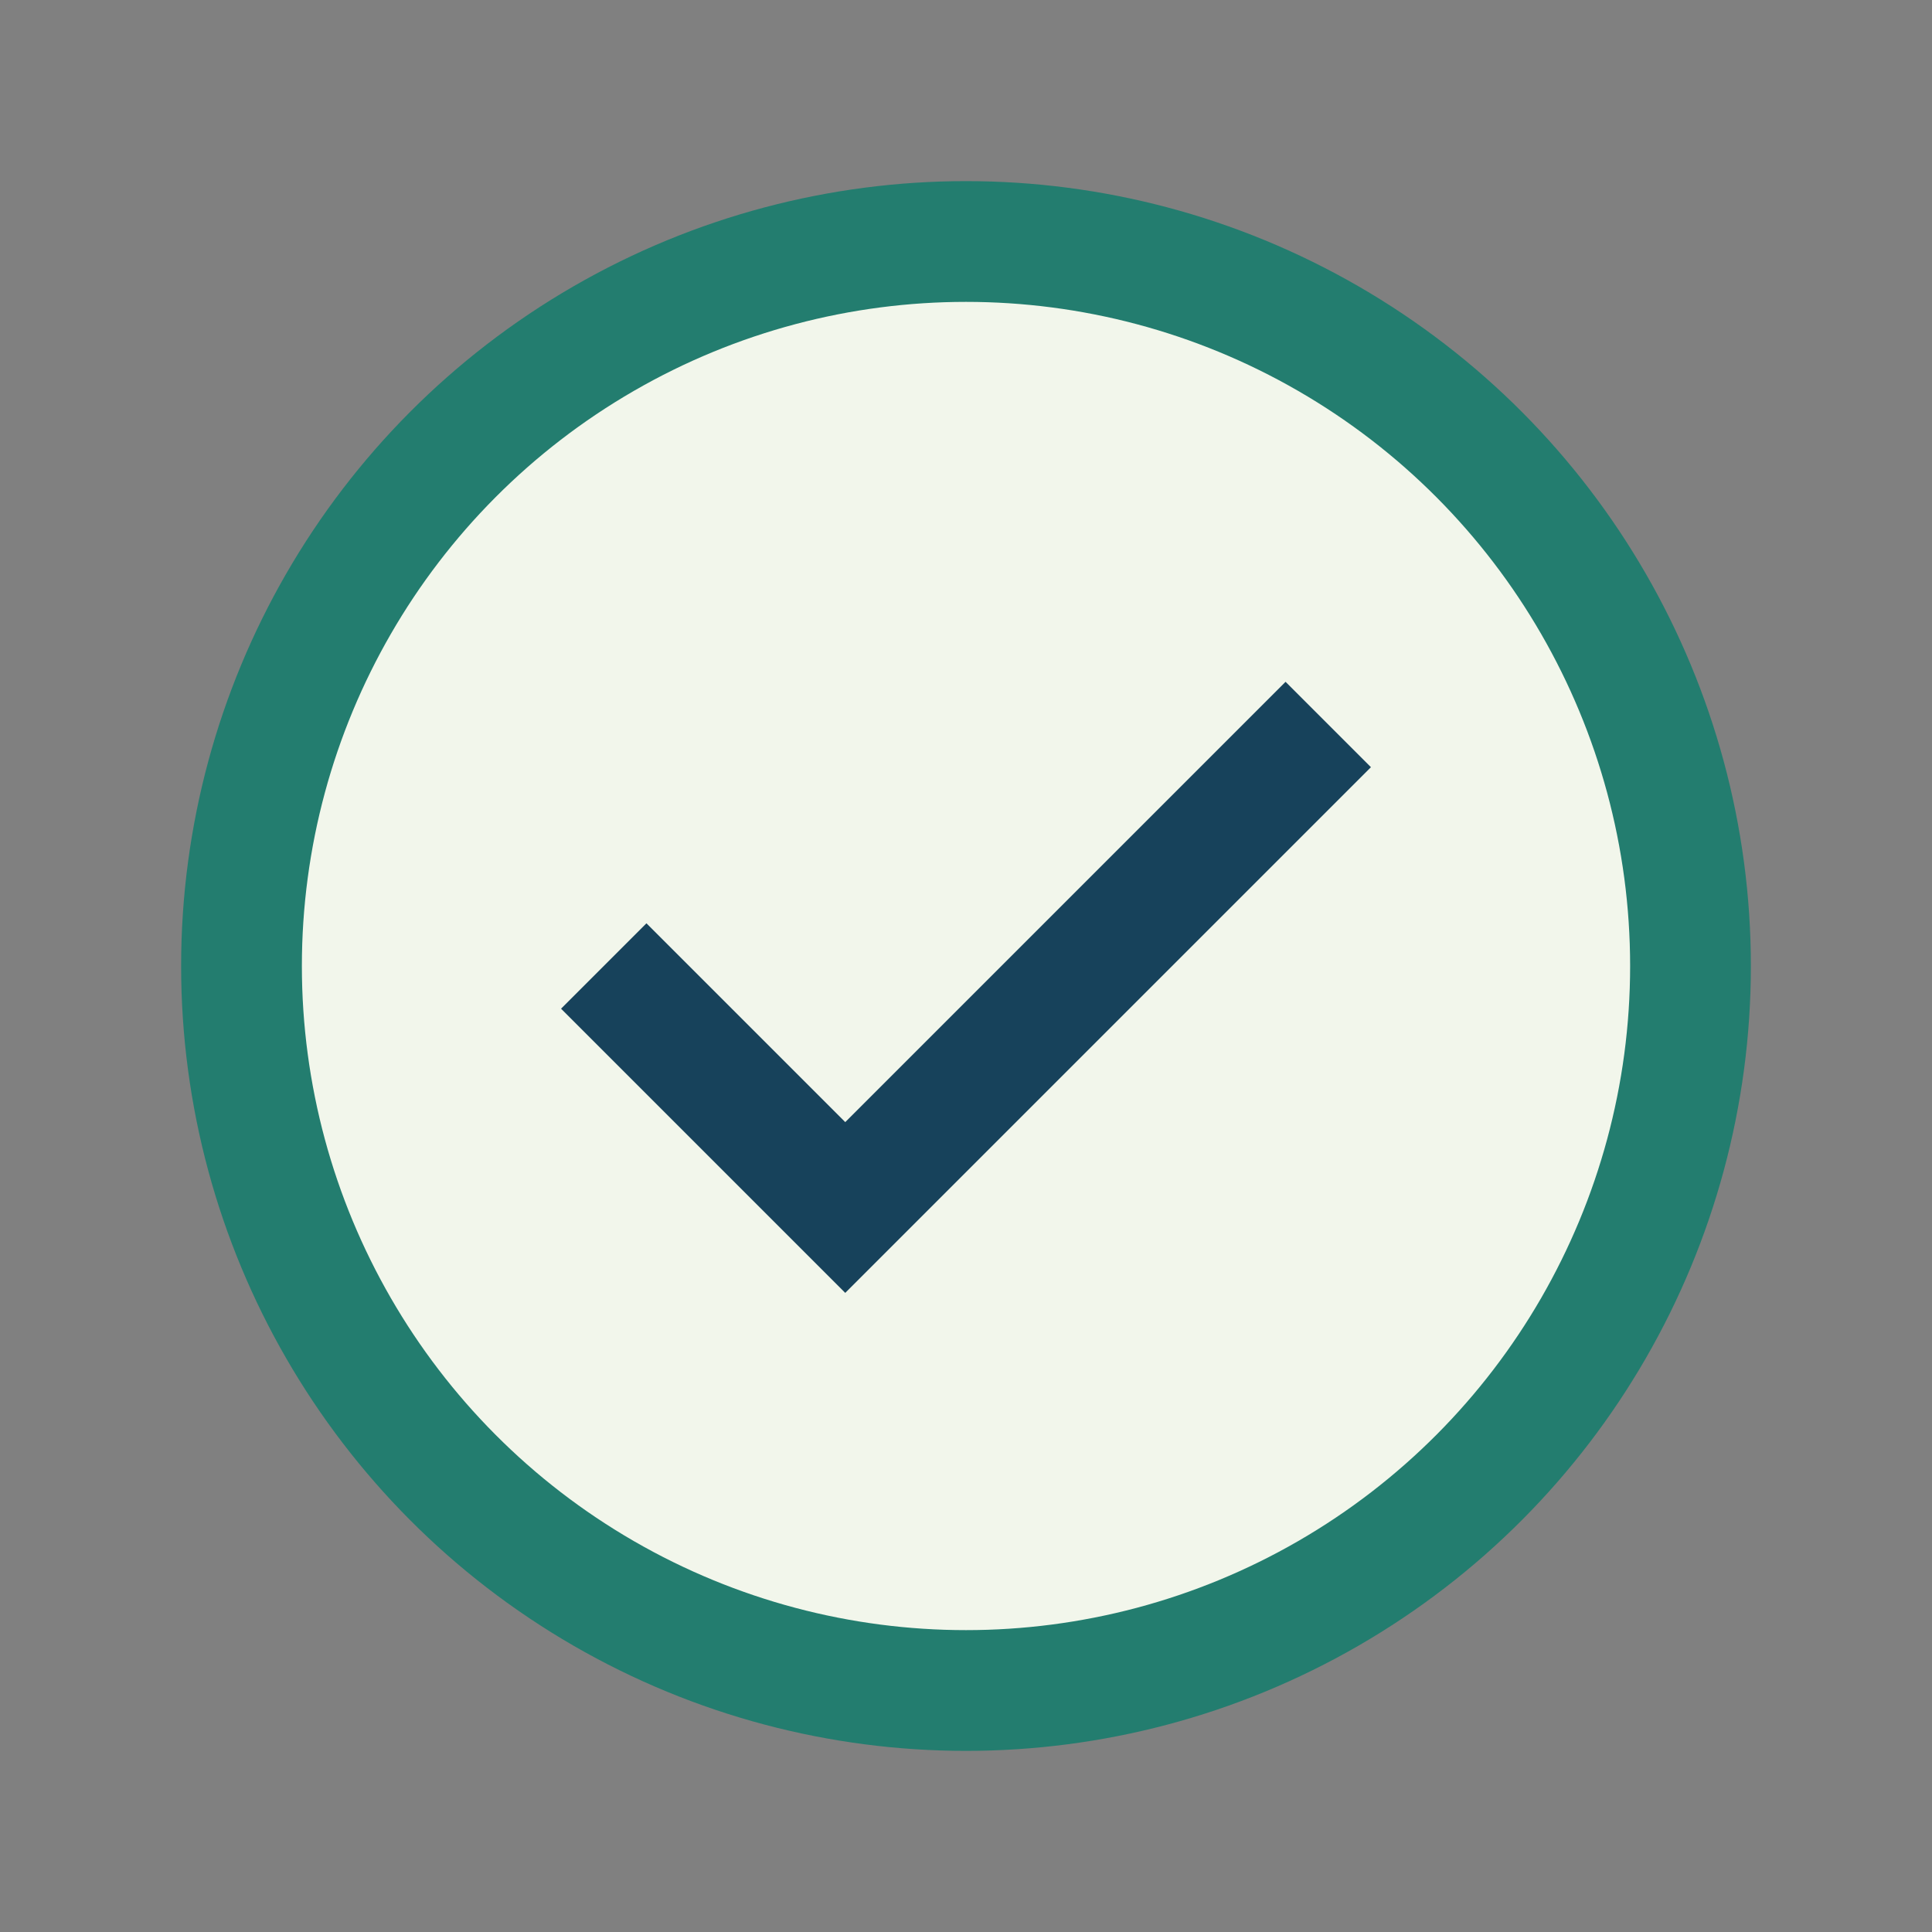 <?xml version="1.0" encoding="UTF-8"?>
<svg xmlns="http://www.w3.org/2000/svg" width="32" height="32" viewBox="0 0 32 32"><rect x="0" y="0" width="32" height="32" fill="#808080" stroke="none"/><circle cx="16" cy="16" r="12" fill="#F2F6EB" stroke="#237D6F" stroke-width="2"/><path d="M10 16l4 4 8-8" stroke="#17425B" stroke-width="2" fill="none"/></svg>